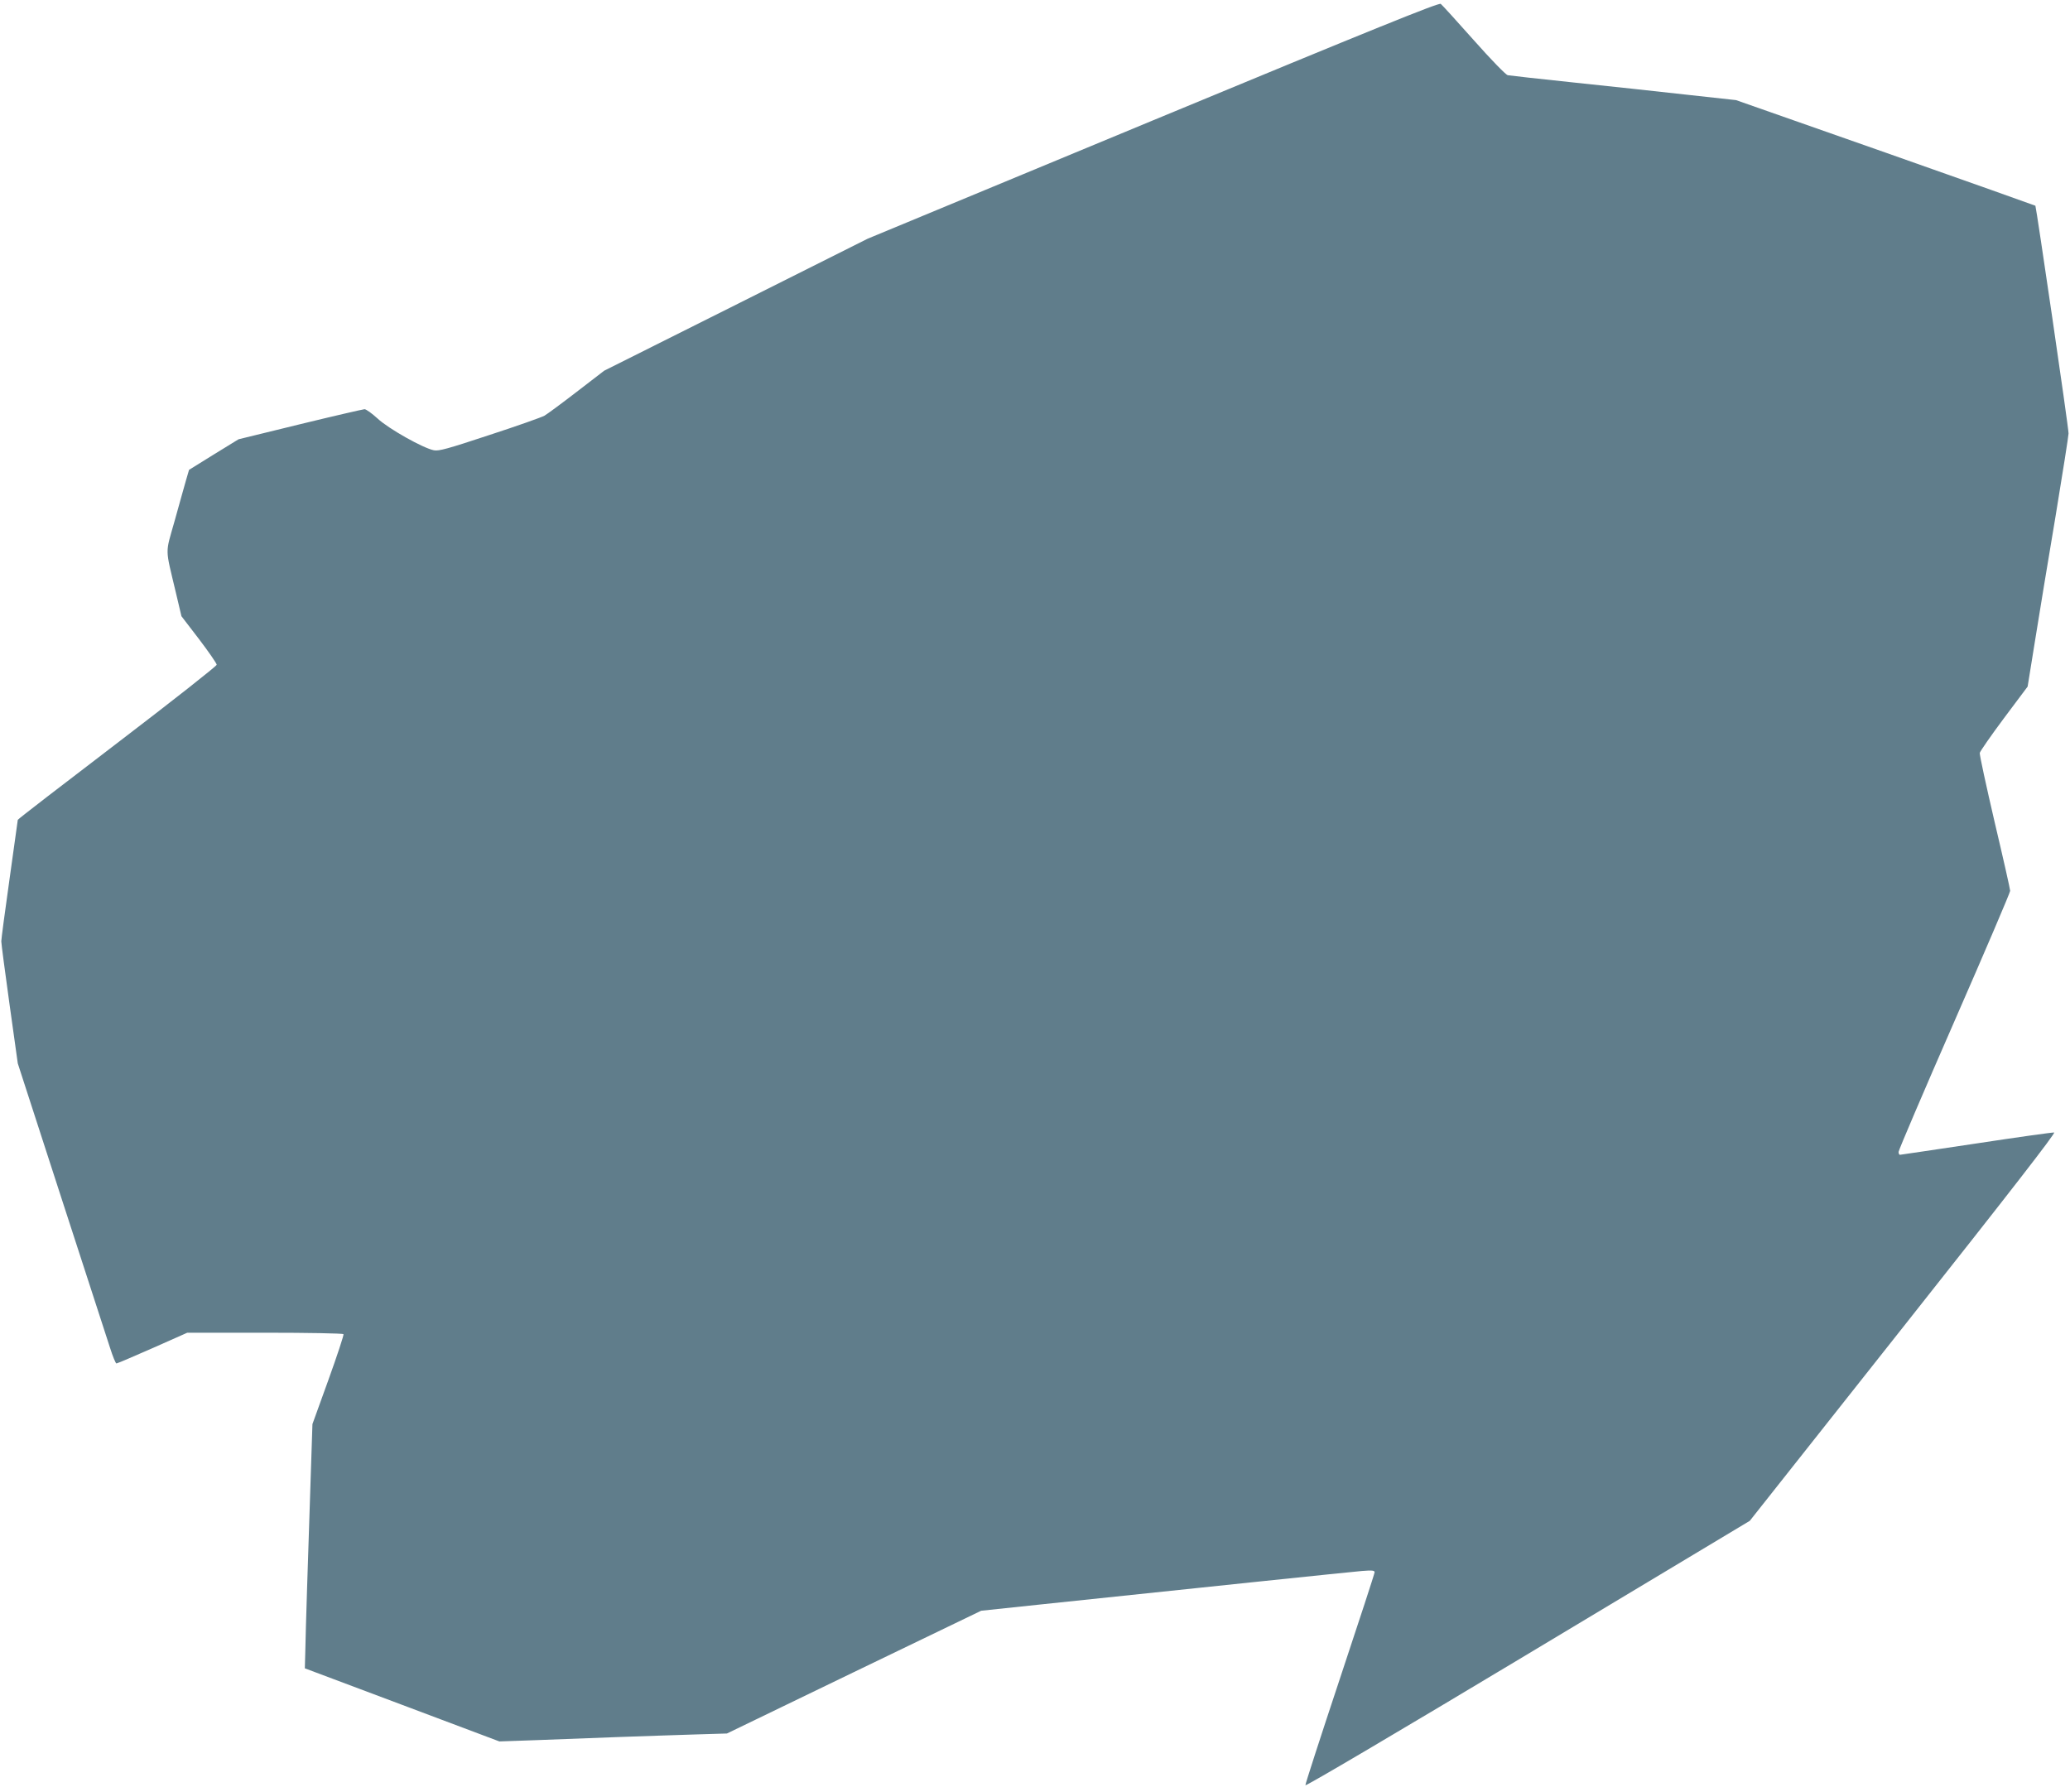 <?xml version="1.0" standalone="no"?>
<!DOCTYPE svg PUBLIC "-//W3C//DTD SVG 20010904//EN"
 "http://www.w3.org/TR/2001/REC-SVG-20010904/DTD/svg10.dtd">
<svg version="1.0" xmlns="http://www.w3.org/2000/svg"
 width="1280pt" height="1108pt" viewBox="0 0 1280 1108"
 preserveAspectRatio="xMidYMid meet">
<g transform="translate(0,1108) scale(0.1,-0.1)"
fill="#607d8b" stroke="none">
<path d="M7130 10336 l-1765 -732 -814 -408 -815 -408 -169 -130 c-92 -71
-183 -138 -200 -148 -18 -10 -170 -64 -339 -119 -260 -86 -314 -101 -345 -95
-67 13 -282 134 -349 197 -34 31 -70 57 -80 57 -11 -1 -190 -42 -399 -93
l-380 -93 -153 -94 -153 -95 -19 -65 c-10 -36 -42 -148 -70 -250 -59 -210 -60
-159 7 -442 l35 -148 109 -142 c60 -79 109 -150 109 -158 0 -8 -277 -226 -615
-484 -338 -258 -615 -471 -615 -475 0 -3 -23 -168 -51 -366 -28 -198 -51 -371
-51 -385 0 -14 23 -189 51 -390 l51 -365 269 -830 c148 -456 284 -874 301
-927 17 -54 35 -98 40 -98 5 0 106 43 224 95 l214 95 480 0 c268 0 483 -4 486
-9 3 -5 -39 -132 -93 -282 l-99 -274 -11 -335 c-17 -513 -31 -943 -33 -1065
l-3 -110 602 -226 601 -226 229 8 c125 5 352 13 503 19 151 5 365 13 475 16
l200 6 786 380 786 379 369 39 c919 97 1916 201 1987 207 62 5 77 3 77 -8 0
-8 -97 -304 -215 -659 -118 -355 -214 -651 -213 -658 2 -7 575 331 1375 811
l1373 824 949 1199 c669 845 944 1200 933 1202 -10 1 -226 -29 -482 -68 -255
-38 -468 -70 -472 -70 -4 0 -8 8 -8 18 0 10 155 373 345 807 190 434 345 797
345 807 0 10 -43 201 -96 425 -52 224 -94 416 -92 428 3 11 70 108 150 215
l146 195 46 285 c25 157 82 503 127 770 44 267 80 496 80 510 1 33 -200 1402
-205 1408 -3 2 -420 150 -928 329 l-923 324 -310 34 c-170 19 -483 53 -695 75
-212 22 -395 43 -407 45 -12 3 -103 96 -211 218 -104 117 -195 217 -203 223
-11 9 -416 -155 -1779 -720z"/>
</g>
</svg>
